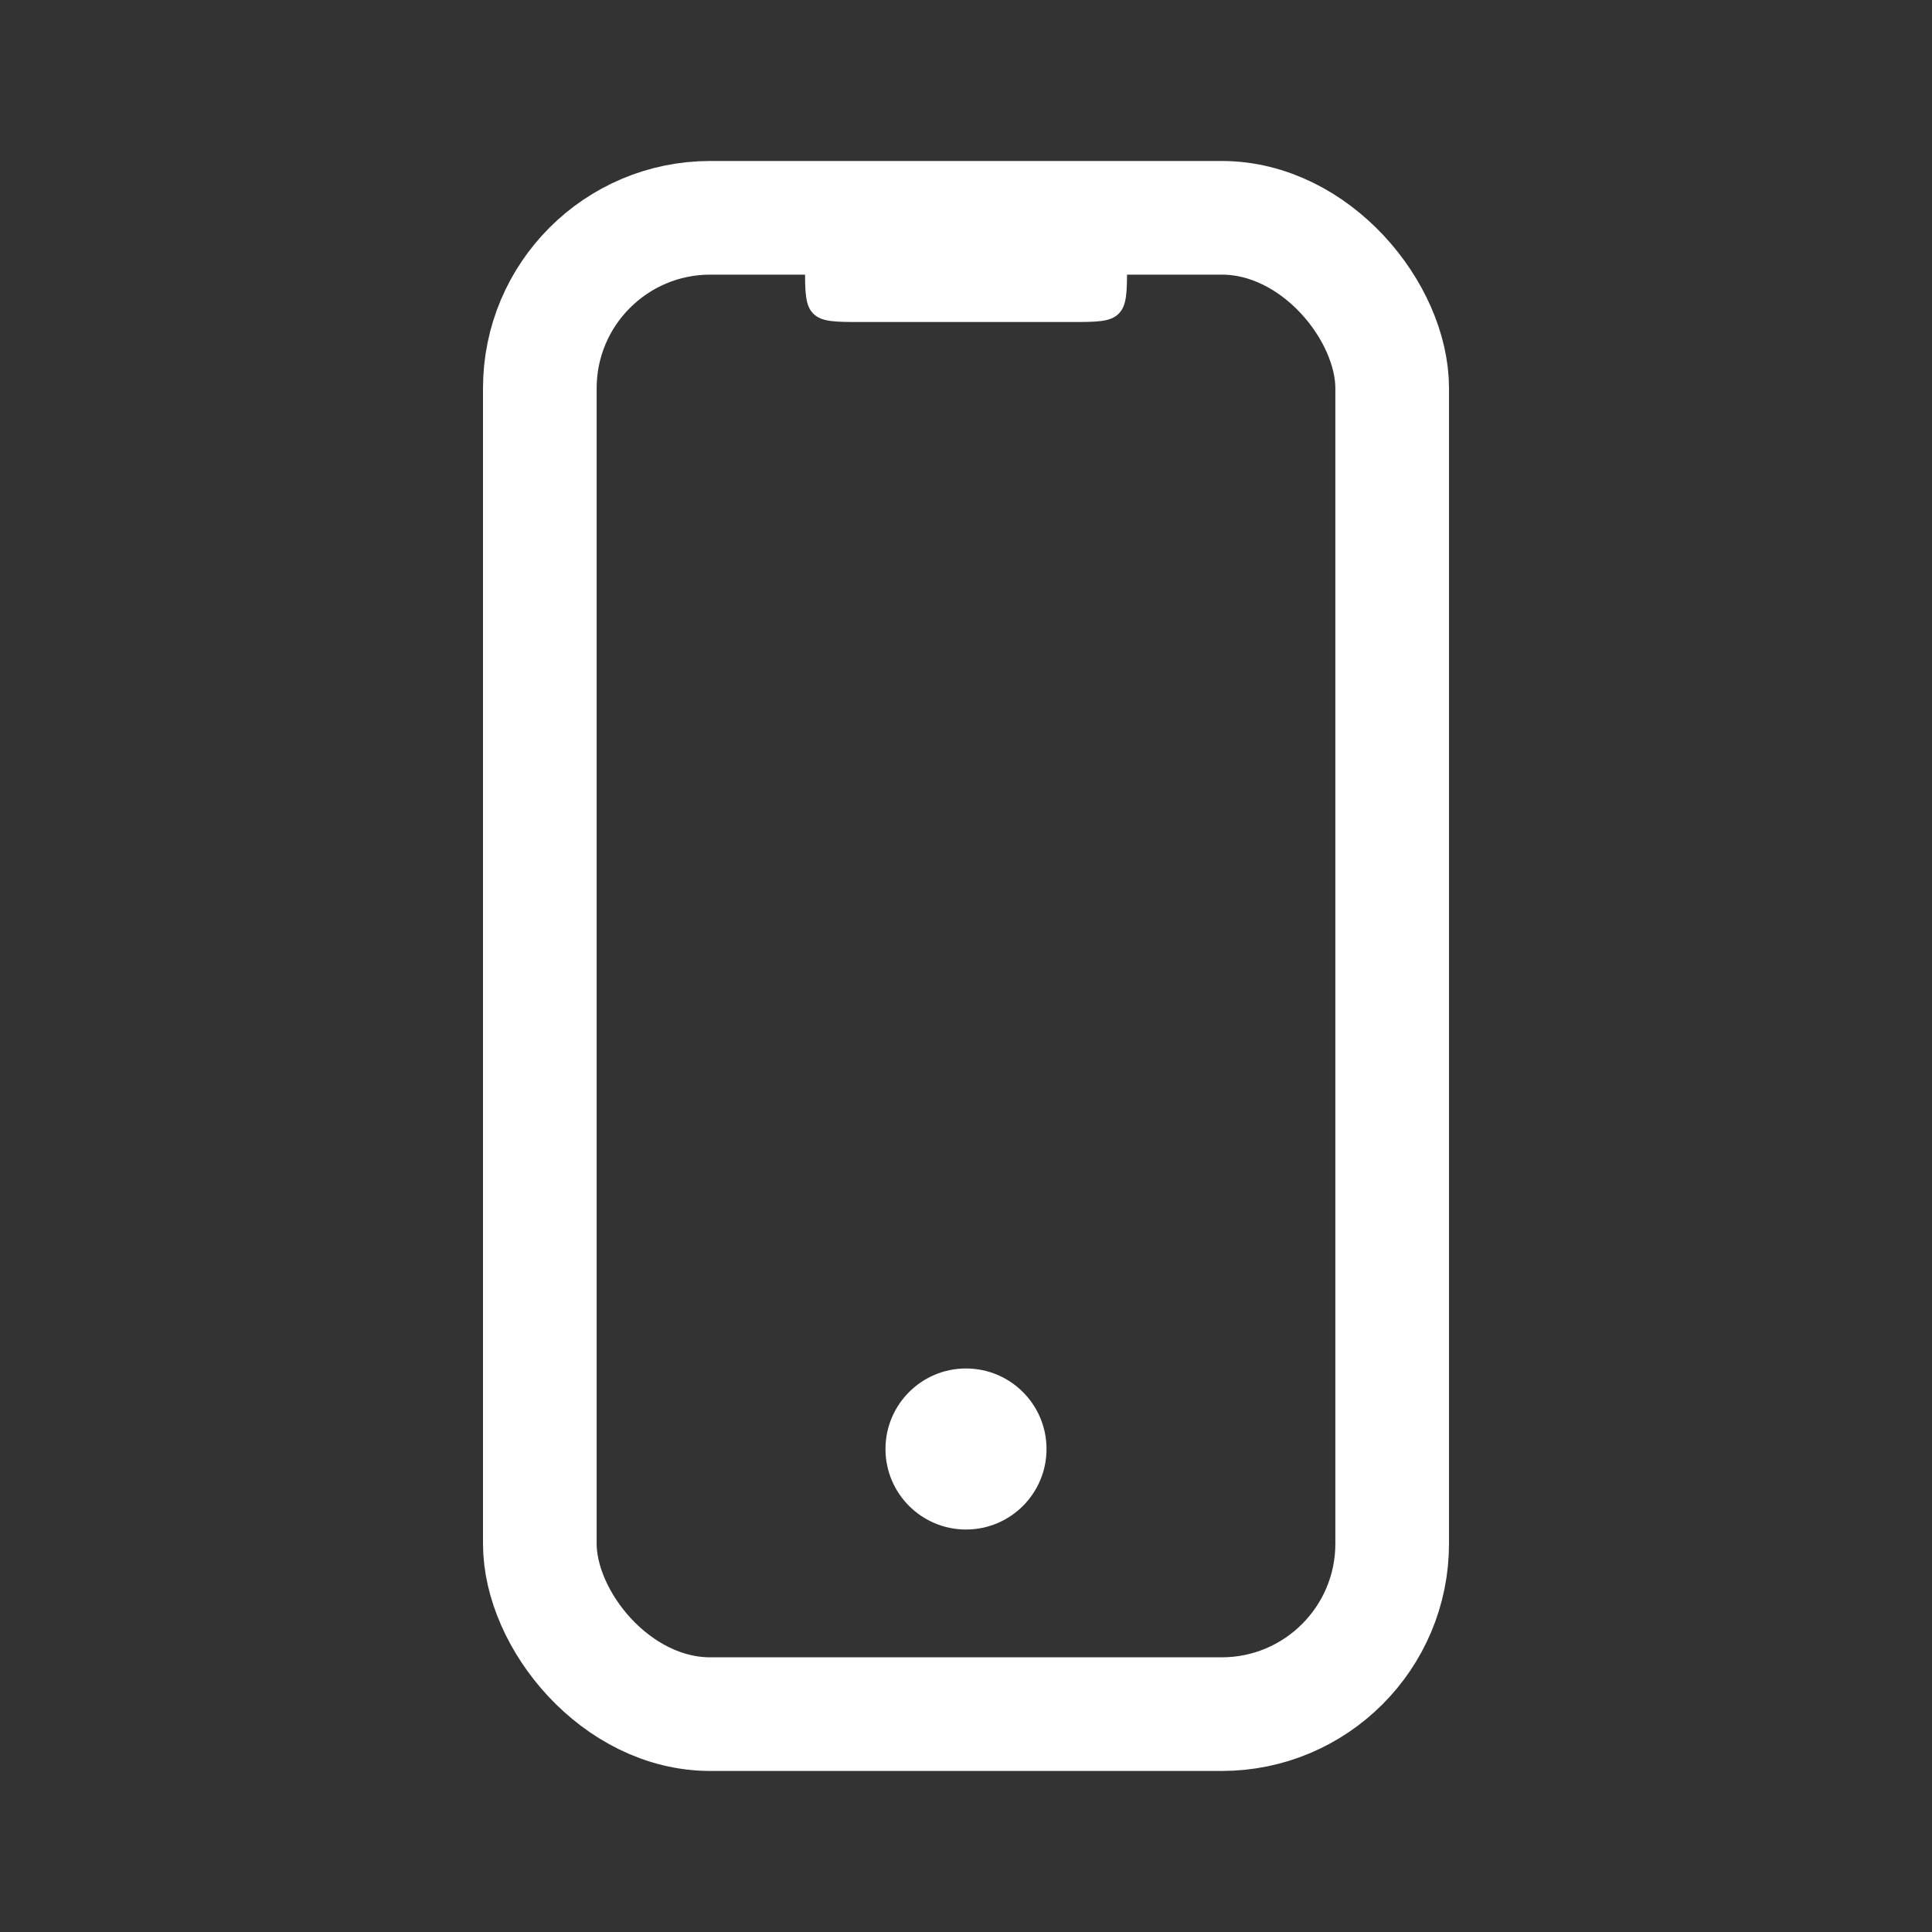 <svg width="34" height="34" viewBox="0 0 34 34" fill="none" xmlns="http://www.w3.org/2000/svg">
<rect x="0" y="0" width="34" height="34" fill="#333333" stroke="none"/>
<path d="M19.834 4.25V4.667C19.834 5.138 19.834 5.374 19.687 5.52C19.541 5.667 19.305 5.667 18.834 5.667H15.167C14.696 5.667 14.46 5.667 14.313 5.52C14.167 5.374 14.167 5.138 14.167 4.667V4.25H19.834Z" fill="white"/>
<rect x="9.5" y="3.833" width="15" height="26.333" rx="3" stroke="white" stroke-width="2"/>
<ellipse cx="17" cy="25.5" rx="1.417" ry="1.417" fill="white"/>
</svg>
